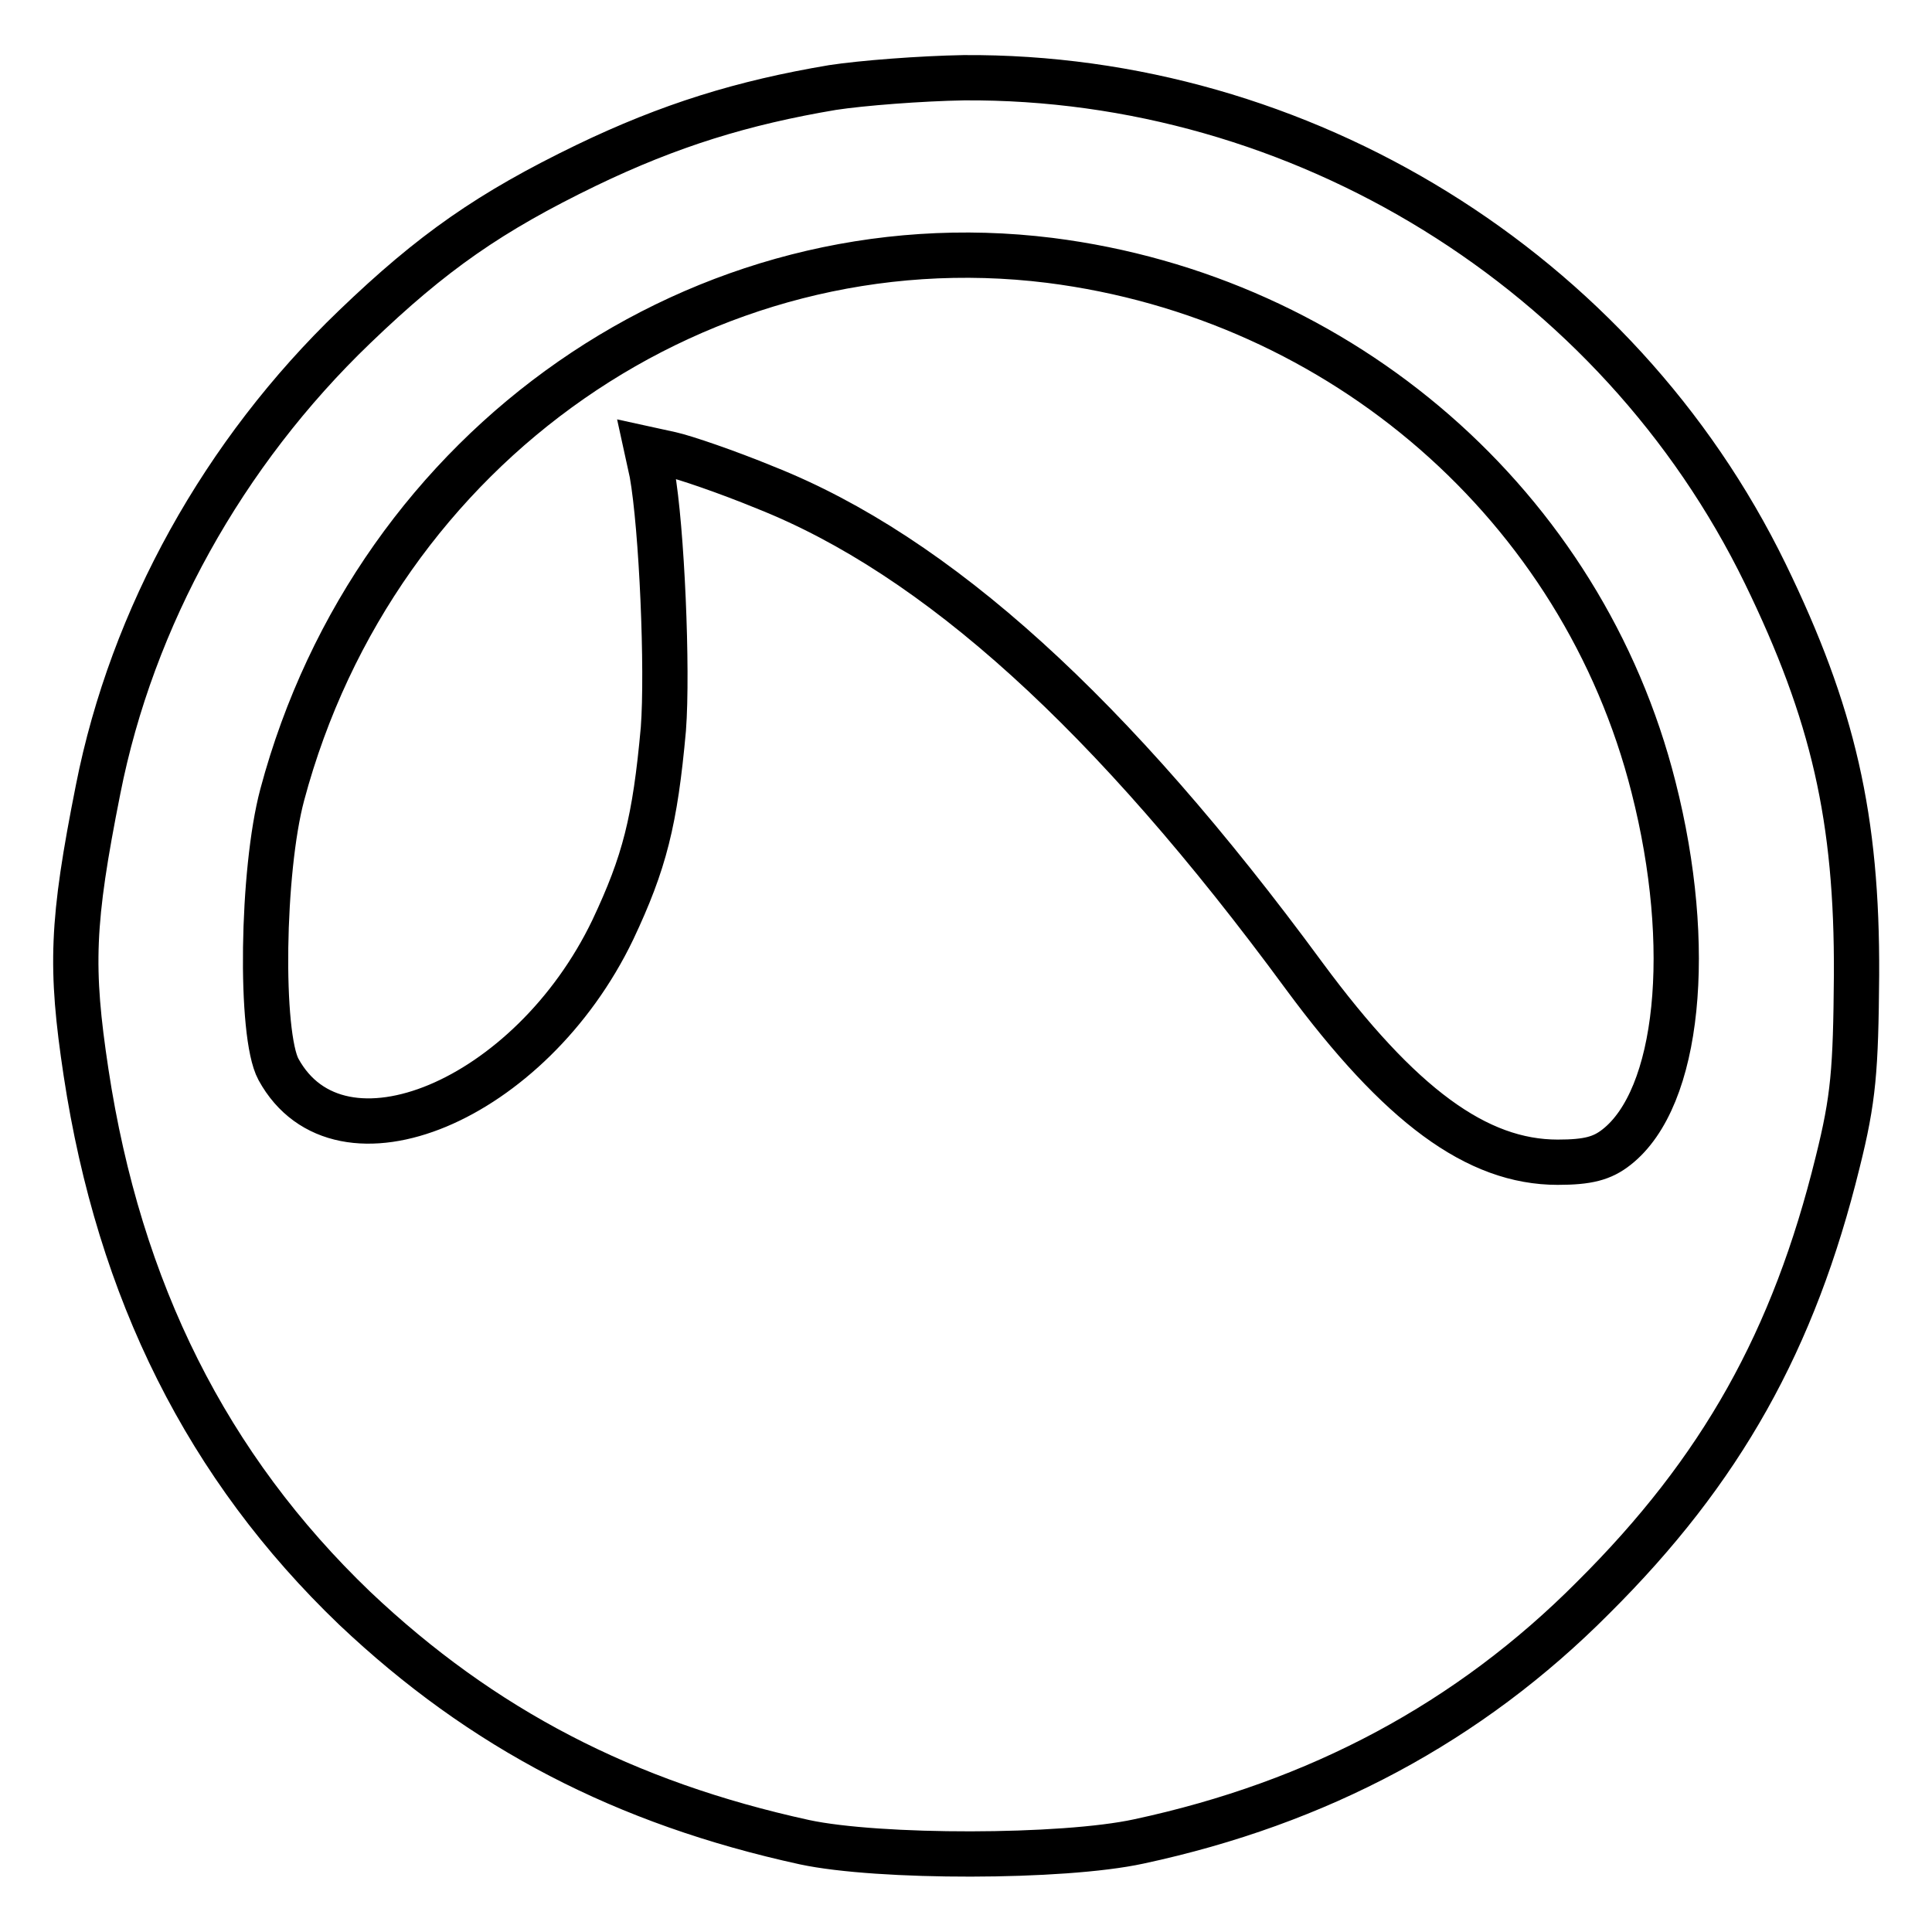 <?xml version="1.0" encoding="utf-8"?>
<!-- Svg Vector Icons : http://www.onlinewebfonts.com/icon -->
<!DOCTYPE svg PUBLIC "-//W3C//DTD SVG 1.1//EN" "http://www.w3.org/Graphics/SVG/1.1/DTD/svg11.dtd">
<svg version="1.1" xmlns="http://www.w3.org/2000/svg" xmlns:xlink="http://www.w3.org/1999/xlink" x="0px" y="0px" viewBox="0 0 256 256" enable-background="new 0 0 256 256" xml:space="preserve">
<g> <g> <path stroke-width="6" fill-opacity="0" stroke="#000000"  d="M110.3,11.6c-11.9,2-21.6,5-32.6,10.3C64.9,28.1,57.3,33.4,47,43.3C29.6,60,17.5,81.8,13,104.6  c-3.5,17.6-3.7,23.6-1.6,37.5c4.4,29,16.1,52.3,35.6,71c16.9,16,35.8,25.8,59.6,31c9.8,2.1,34.2,2.1,44.3-0.1  c23.8-5.1,43.8-15.8,60.2-32.3c17-16.9,26.6-34.1,32.4-57.7c2.1-8.4,2.4-12.2,2.5-24.8c0.1-20.8-3.1-34.7-12.1-53.2  C214.3,35.8,172.4,10,127.7,10.3C122,10.4,114.2,11,110.3,11.6z M139.1,34.5c38.8,4.9,70.6,32.6,80,69.8  c5.4,21.2,3.4,41.2-4.9,47.7c-1.9,1.5-3.8,2-7.8,2c-10.7,0-20.9-7.5-33.6-24.7c-25.5-34.7-48.7-55.7-71.4-64.7  c-5.1-2.1-10.7-4-12.5-4.4l-3.2-0.7l0.7,3.2c1.3,7.3,2.1,26,1.5,33.9c-1.1,12.2-2.5,17.7-6.7,26.6c-10.9,22.7-36.2,33.3-44.3,18.5  c-2.5-4.6-2.2-26.3,0.5-36.4C49.8,58.9,93.2,28.8,139.1,34.5z"/> </g></g>
</svg>